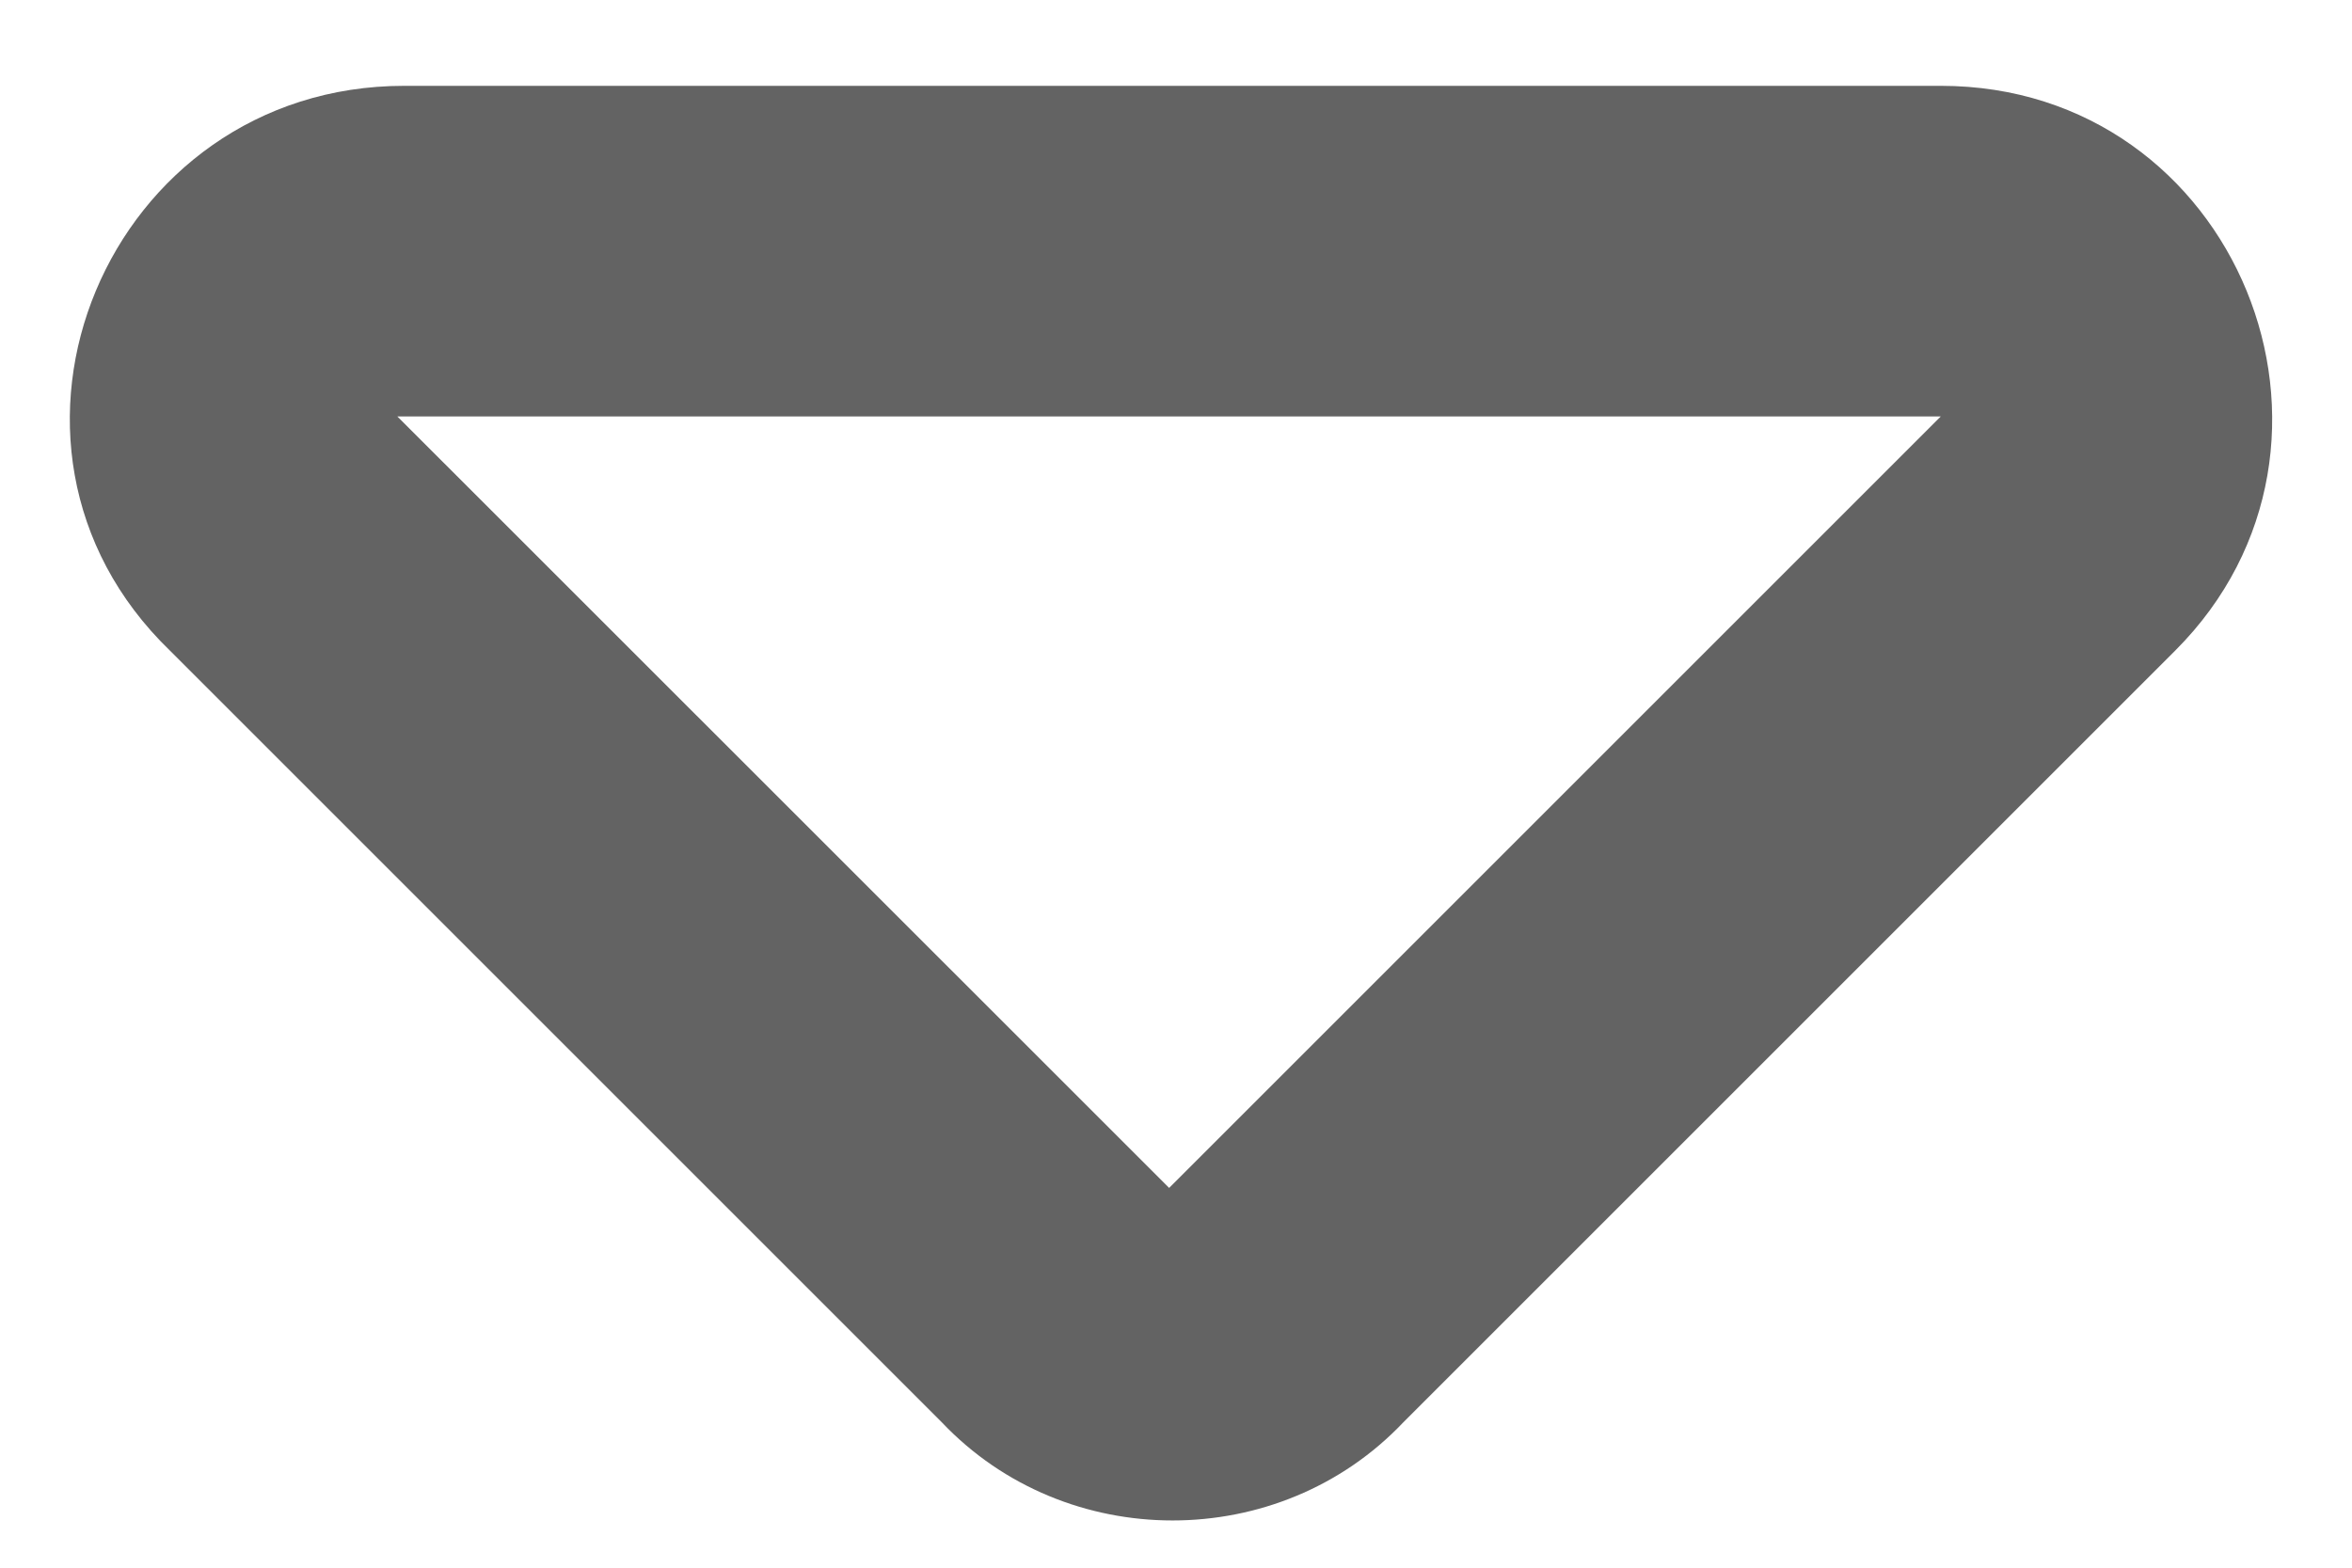 <svg width="12" height="8" viewBox="0 0 12 8" fill="none" xmlns="http://www.w3.org/2000/svg">
<path d="M9.902 0.438H2.062C0.551 0.438 -0.223 2.266 0.867 3.32L4.805 7.258C5.438 7.926 6.527 7.926 7.16 7.258L11.098 3.32C12.152 2.266 11.414 0.438 9.902 0.438ZM5.965 6.062L2.027 2.125H9.902L5.965 6.062Z" fill="#636363"/>
</svg>
